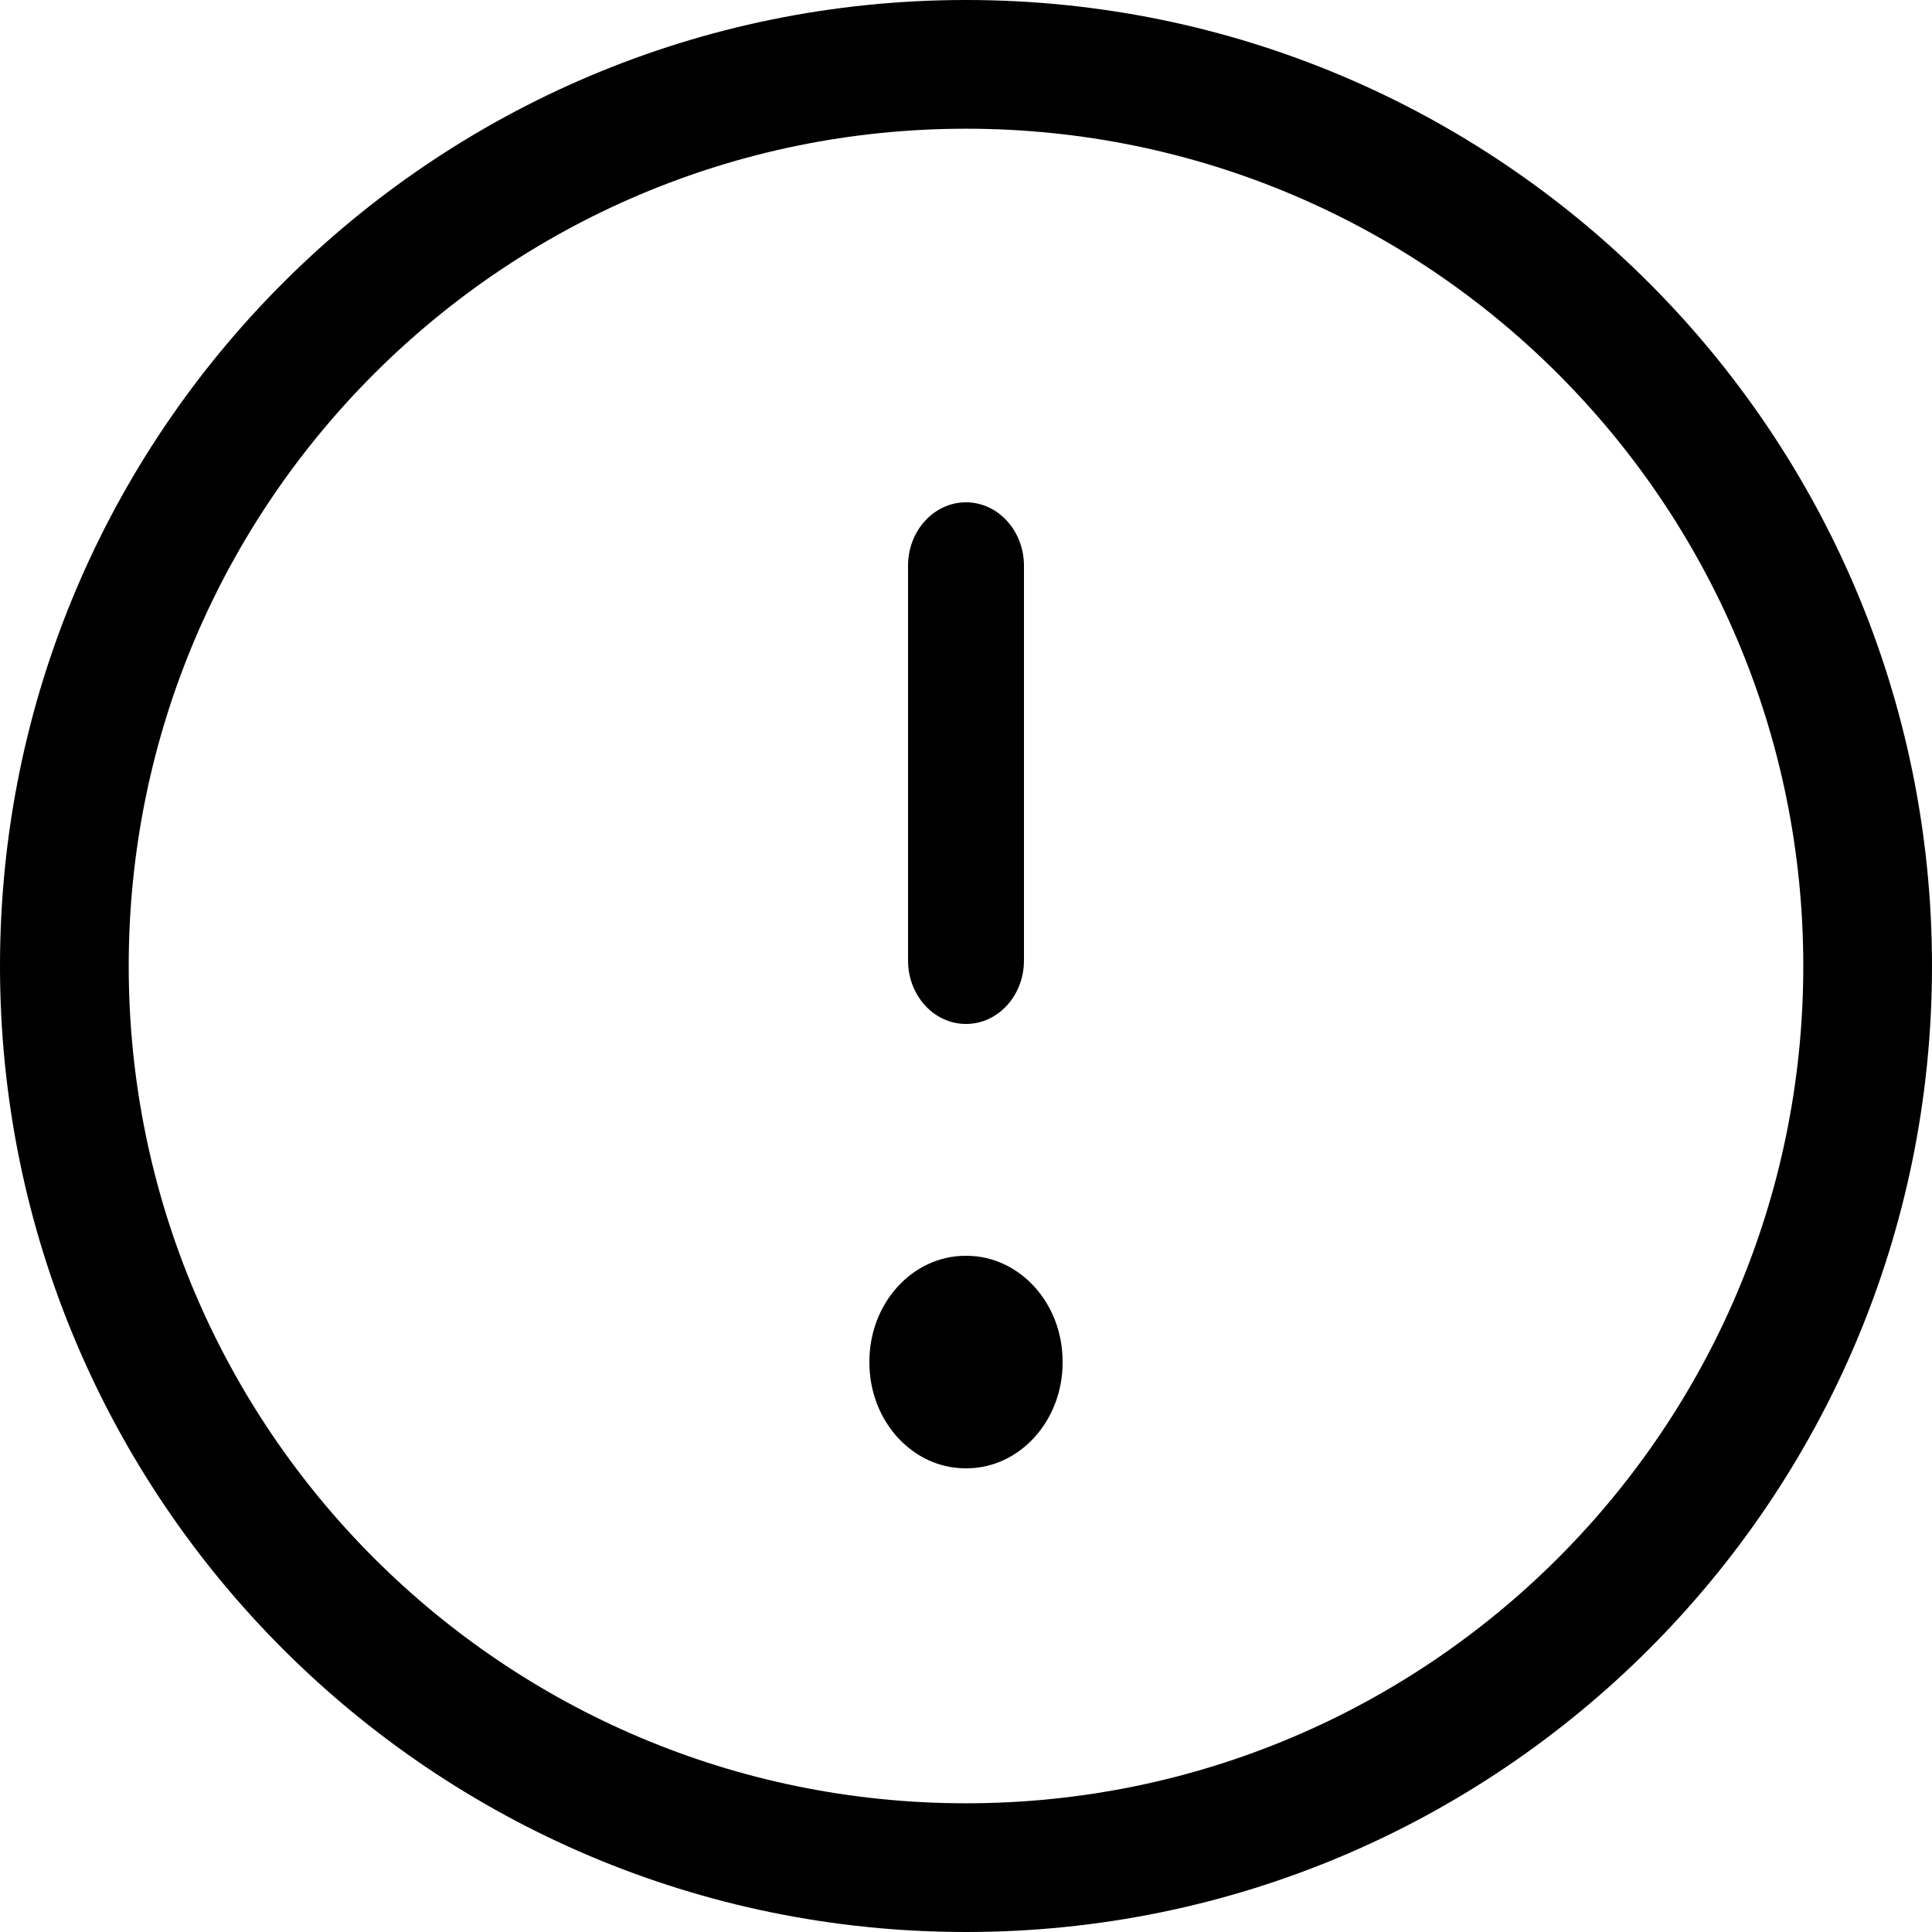 <svg xmlns="http://www.w3.org/2000/svg" width="100" height="100" fill="none" viewBox="0 0 100 100">
  <path fill="#000" fill-rule="evenodd" d="M50 6.662C26.065 6.662 6.662 26.065 6.662 50c0 23.935 19.403 43.338 43.338 43.338 23.935 0 43.338-19.403 43.338-43.338C93.338 26.065 73.935 6.662 50 6.662ZM0 50C0 22.386 22.386 0 50 0s50 22.386 50 50-22.386 50-50 50S0 77.614 0 50Z" clip-rule="evenodd"/>
  <path fill="#000" fill-rule="evenodd" d="M45 70.473C45 67.451 47.228 65 49.976 65h.048C52.772 65 55 67.45 55 70.473v.054C55 73.549 52.772 76 50.024 76h-.048C47.228 76 45 73.55 45 70.527v-.054ZM50 26c1.657 0 3 1.47 3 3.282v20.436C53 51.531 51.657 53 50 53s-3-1.47-3-3.282V29.282C47 27.469 48.343 26 50 26Z" clip-rule="evenodd"/>
</svg>
